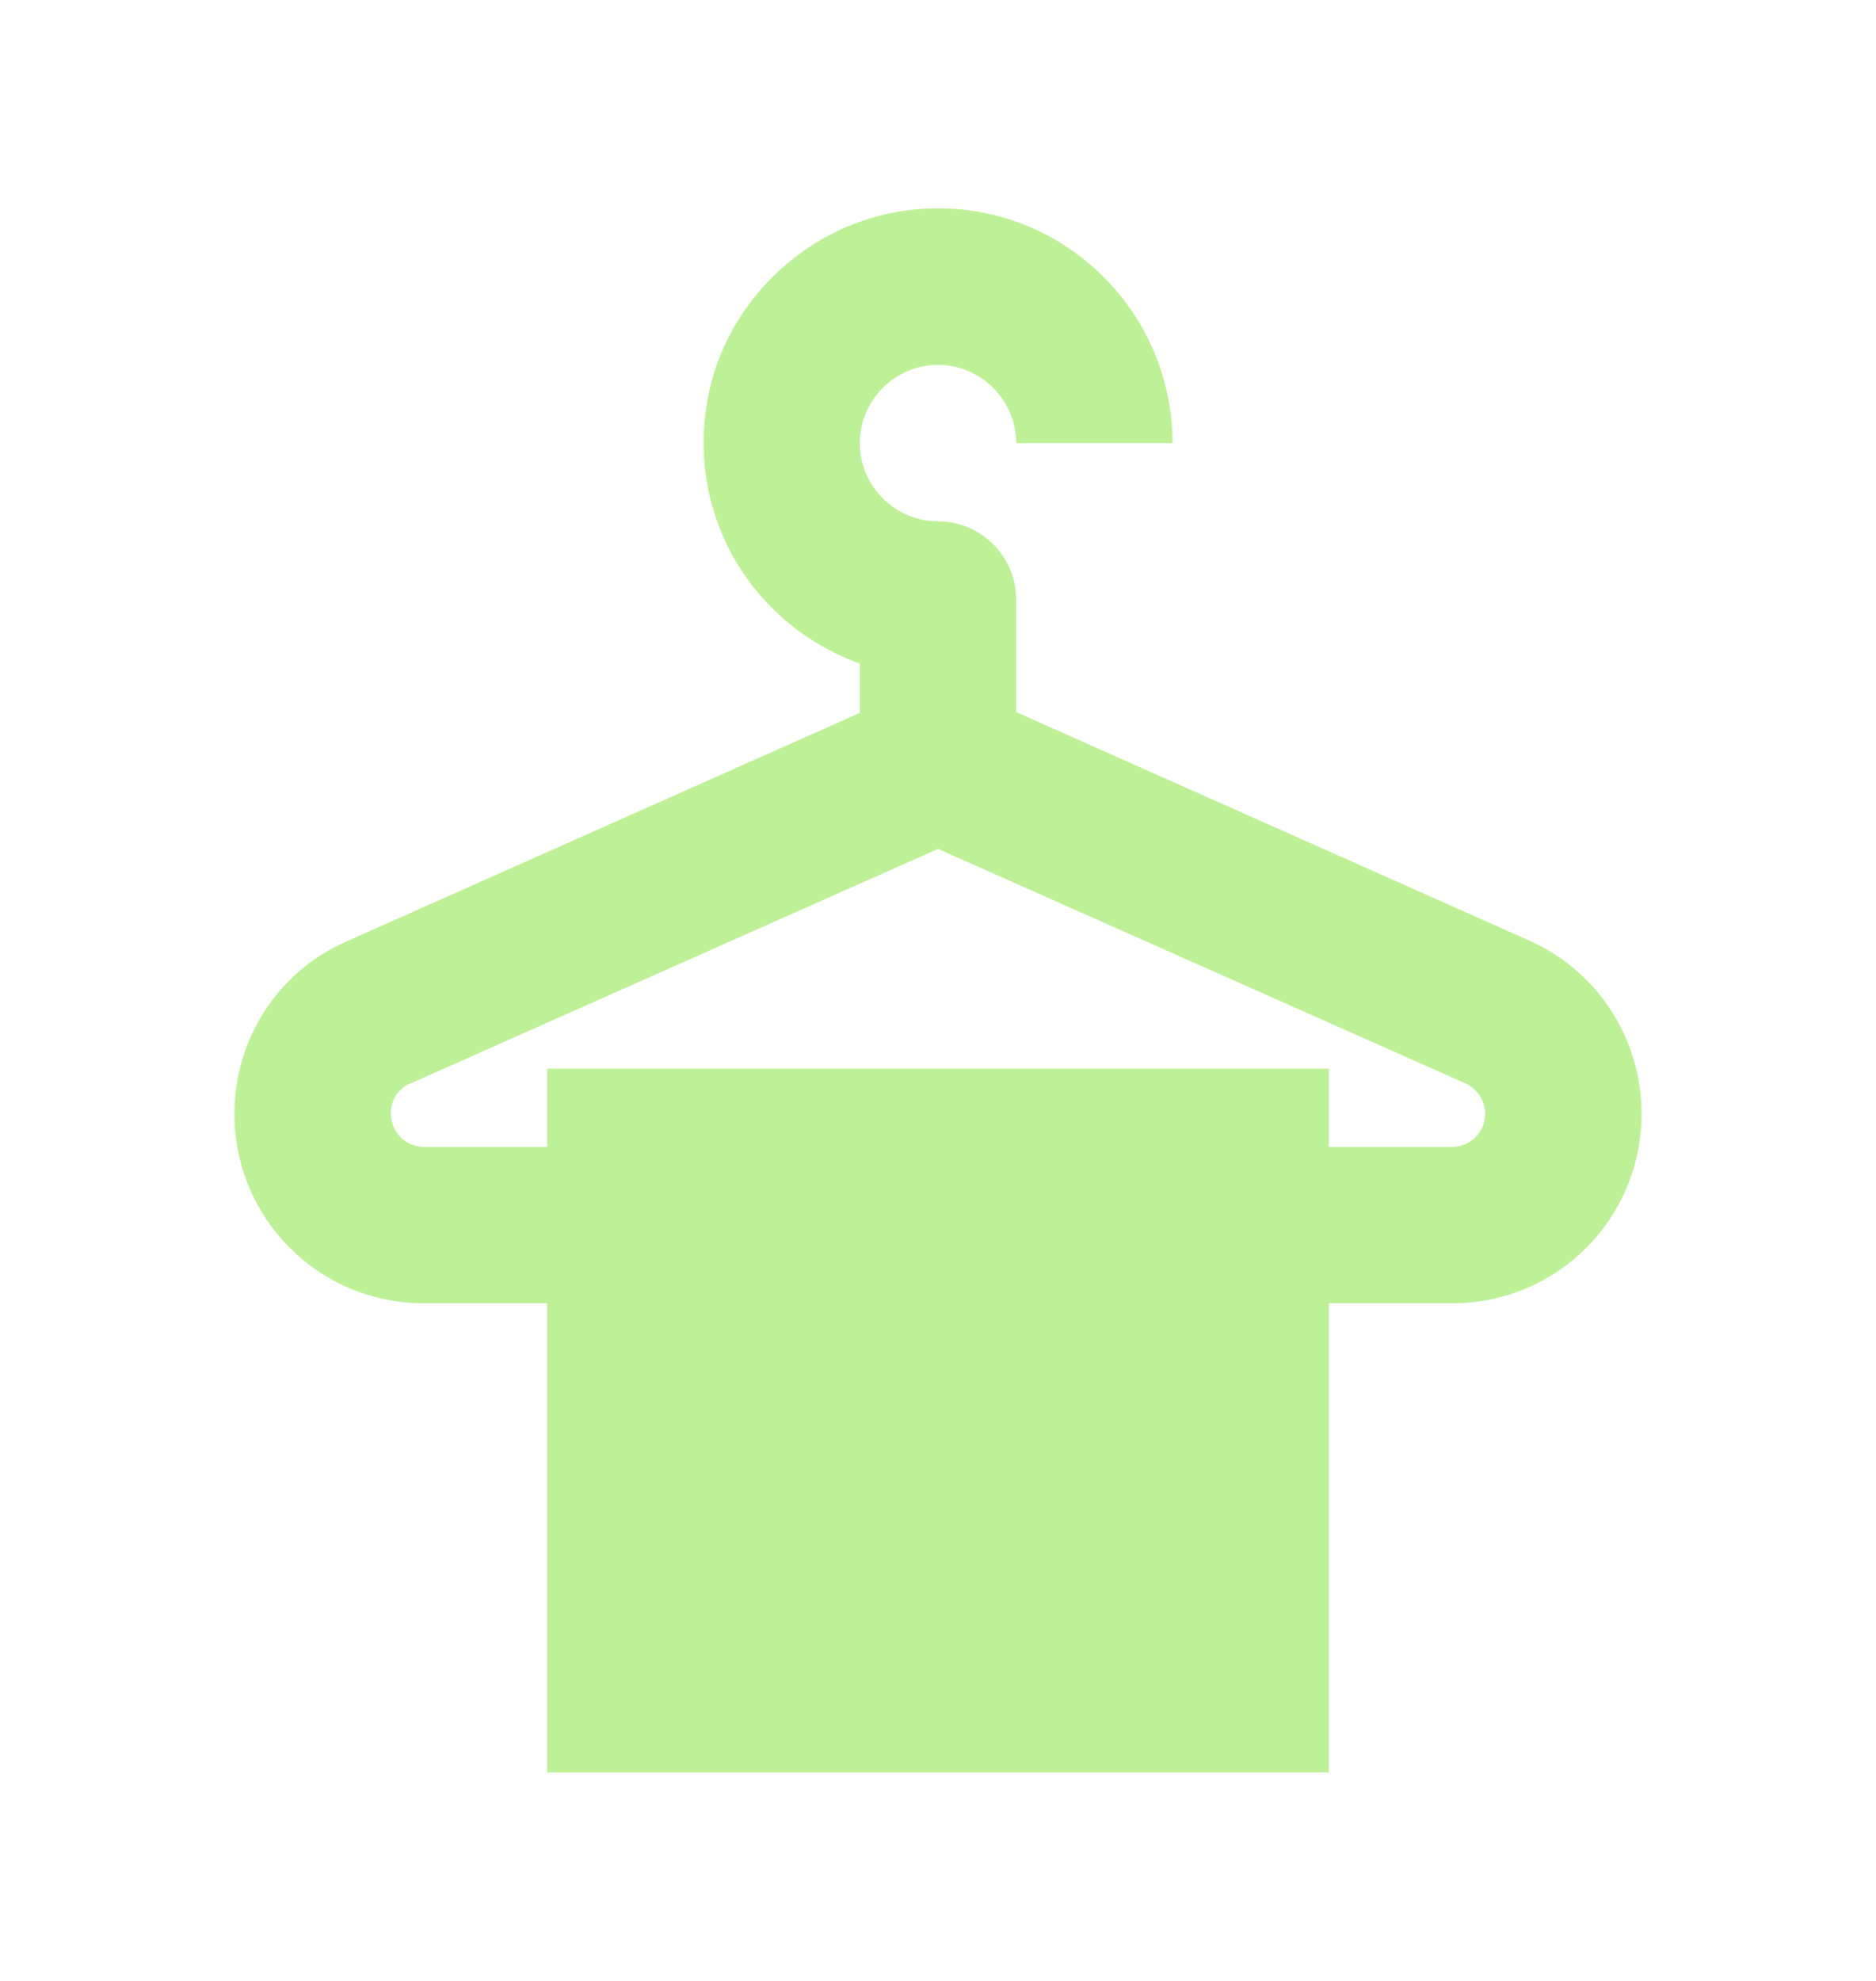 <svg width="36" height="38" viewBox="0 0 36 38" fill="none" xmlns="http://www.w3.org/2000/svg">
<g filter="url(#filter0_d_192_412)">
<path d="M29.34 14.04L19.5 9.66V7.5C19.5 6.675 18.825 6 18 6C17.175 6 16.5 5.325 16.5 4.5C16.5 3.675 17.175 3 18 3C18.825 3 19.5 3.675 19.5 4.5H22.5C22.5 1.74 20.01 -0.45 17.16 0.075C15.39 0.405 13.935 1.83 13.59 3.6C13.14 5.94 14.49 8.01 16.5 8.73V9.675L6.66 14.055C5.34 14.625 4.5 15.93 4.5 17.355V17.37C4.5 19.38 6.12 21 8.13 21H10.5L10.5 30H25.5V21H27.87C29.88 21 31.5 19.38 31.5 17.37V17.355C31.5 15.93 30.66 14.625 29.34 14.04ZM27.87 18H25.5V16.5H10.5V18H8.13C7.785 18 7.5 17.715 7.5 17.355C7.5 17.1 7.65 16.875 7.875 16.785L18 12.285L28.125 16.785C28.35 16.89 28.5 17.115 28.5 17.37C28.5 17.715 28.215 18 27.87 18Z" fill="#BEF197"/>
</g>
<defs>
<filter id="filter0_d_192_412" x="0.5" y="-0.003" width="35" height="38.003" filterUnits="userSpaceOnUse" color-interpolation-filters="sRGB">
<feFlood flood-opacity="0" result="BackgroundImageFix"/>
<feColorMatrix in="SourceAlpha" type="matrix" values="0 0 0 0 0 0 0 0 0 0 0 0 0 0 0 0 0 0 127 0" result="hardAlpha"/>
<feOffset dy="4"/>
<feGaussianBlur stdDeviation="2"/>
<feComposite in2="hardAlpha" operator="out"/>
<feColorMatrix type="matrix" values="0 0 0 0 0 0 0 0 0 0 0 0 0 0 0 0 0 0 0.25 0"/>
<feBlend mode="normal" in2="BackgroundImageFix" result="effect1_dropShadow_192_412"/>
<feBlend mode="normal" in="SourceGraphic" in2="effect1_dropShadow_192_412" result="shape"/>
</filter>
</defs>
</svg>
